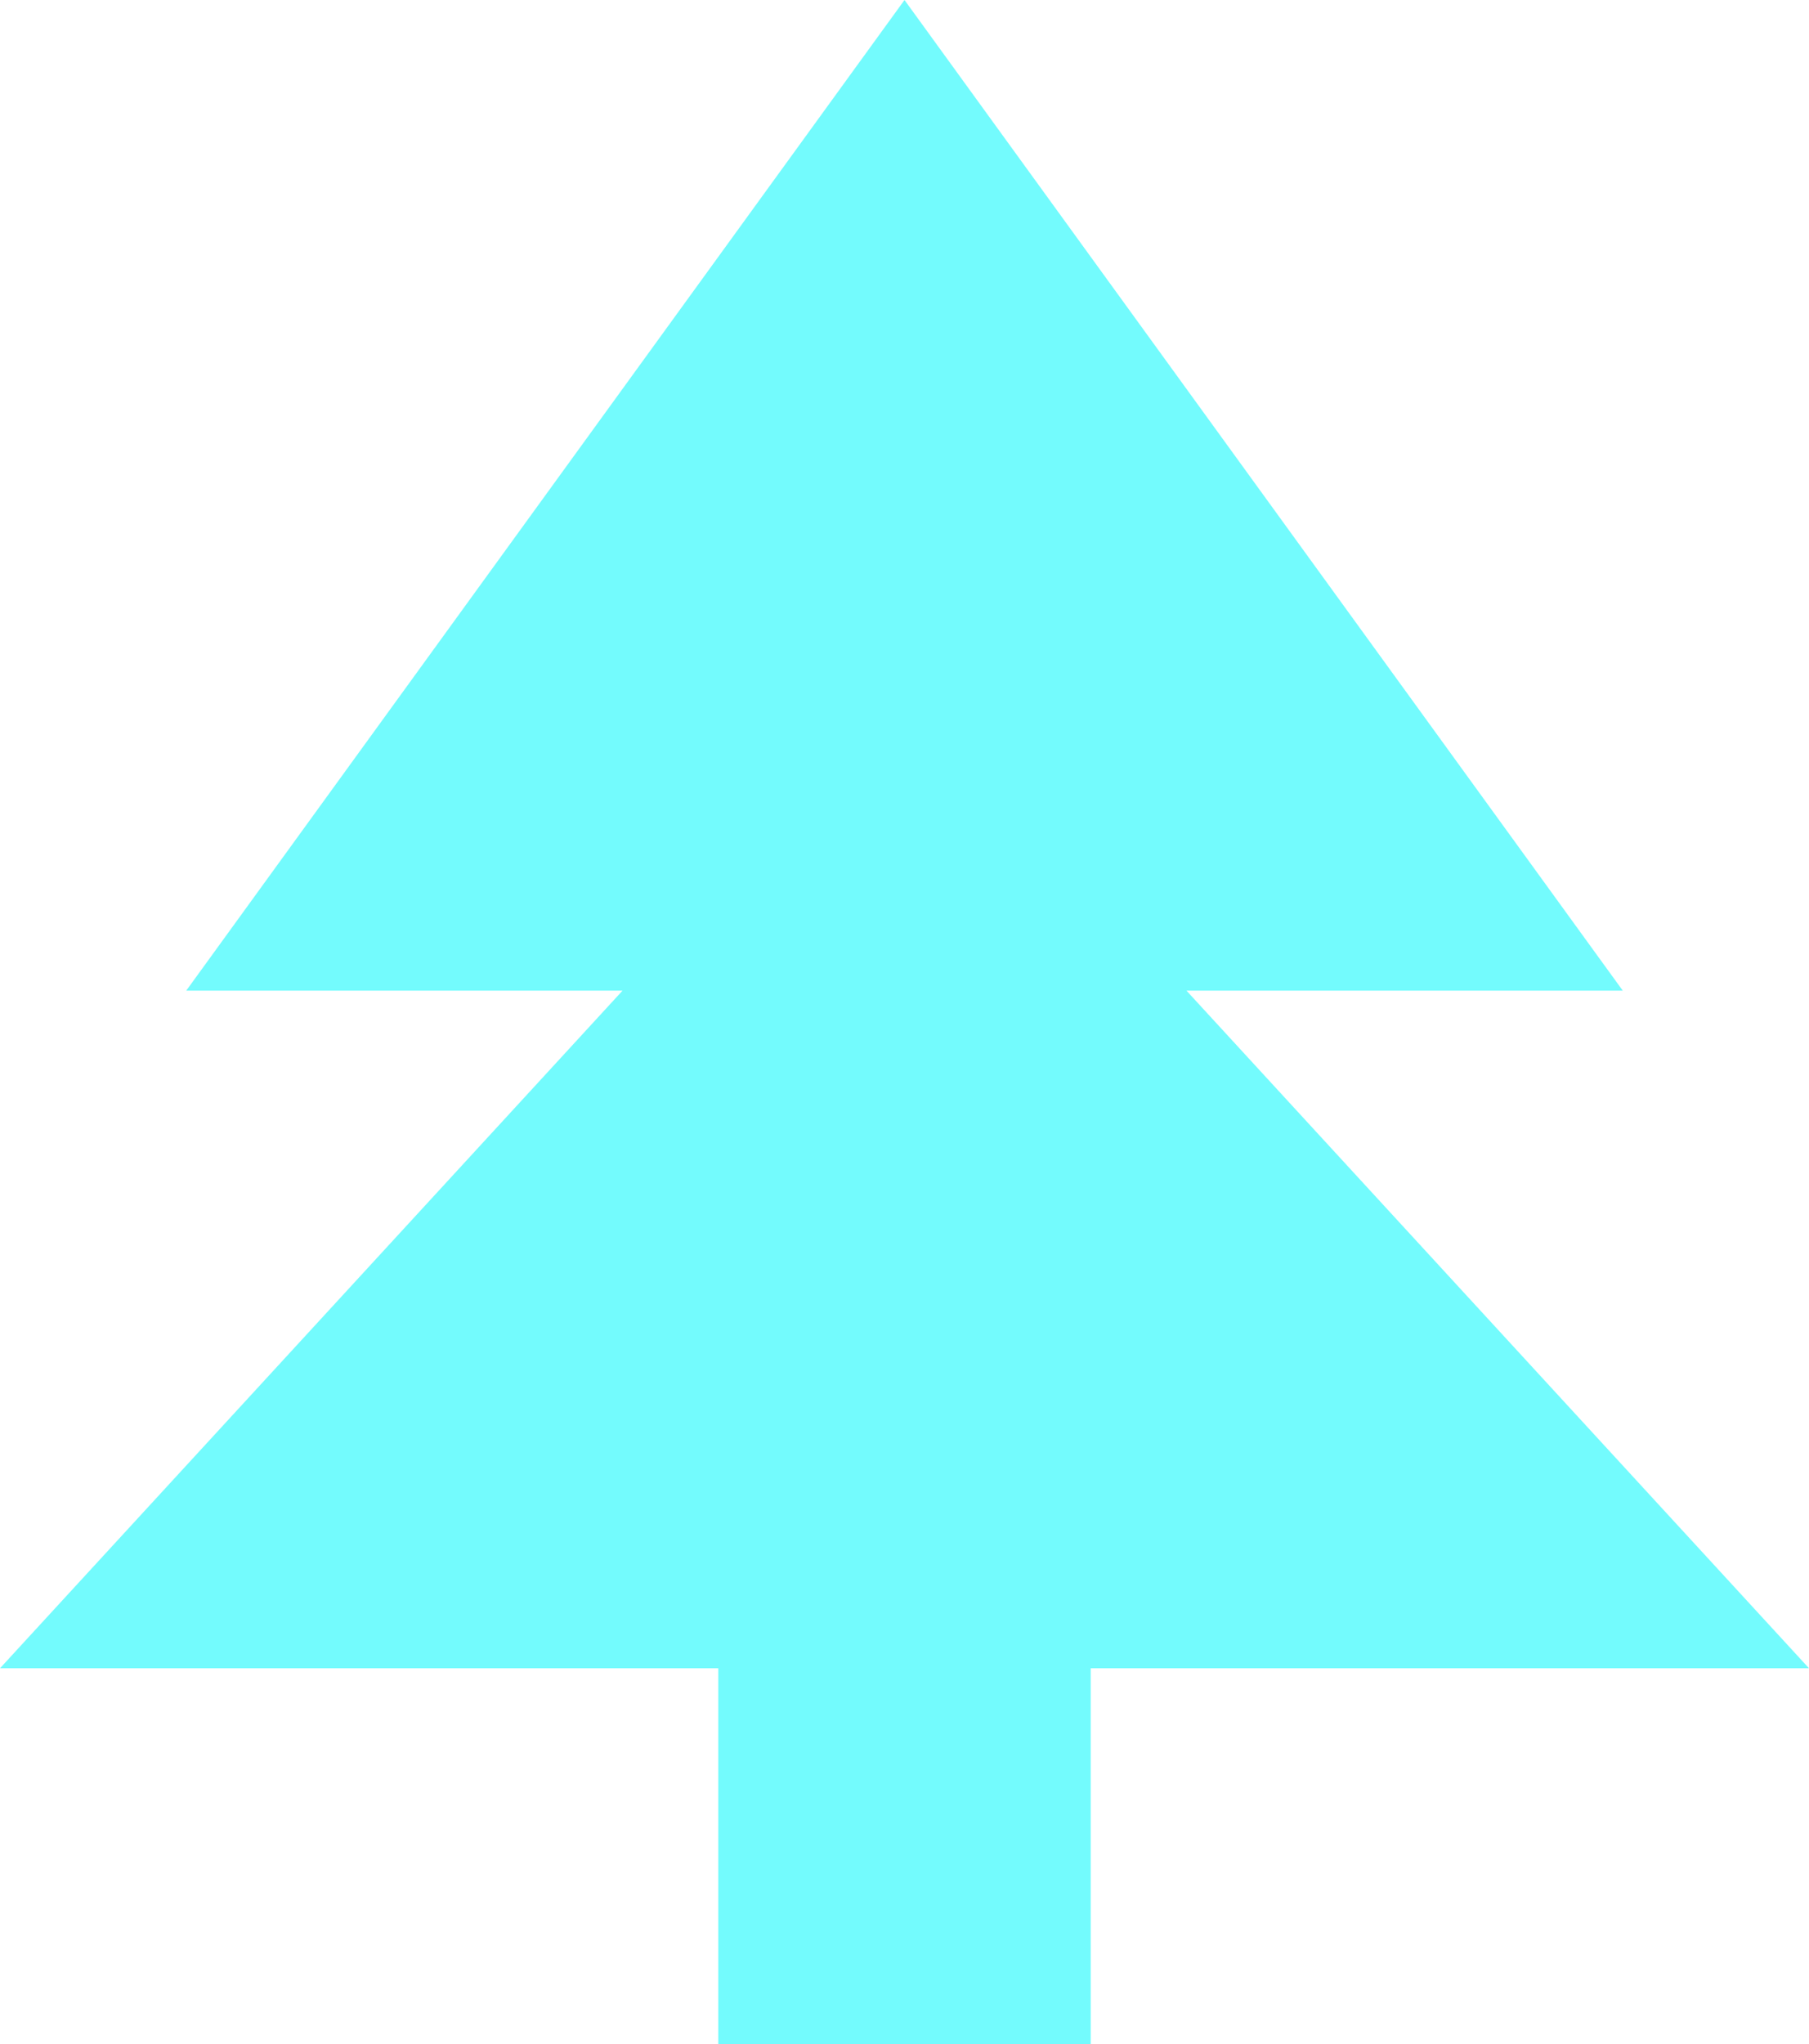 <?xml version="1.0" encoding="UTF-8"?> <svg xmlns="http://www.w3.org/2000/svg" width="116" height="131" viewBox="0 0 116 131" fill="none"><path d="M116 106.909L76.082 63.485H104.059L58 0L11.941 63.485H39.918L0 106.909H46.059V131H69.941V106.909H116Z" fill="#73FBFD"></path></svg> 